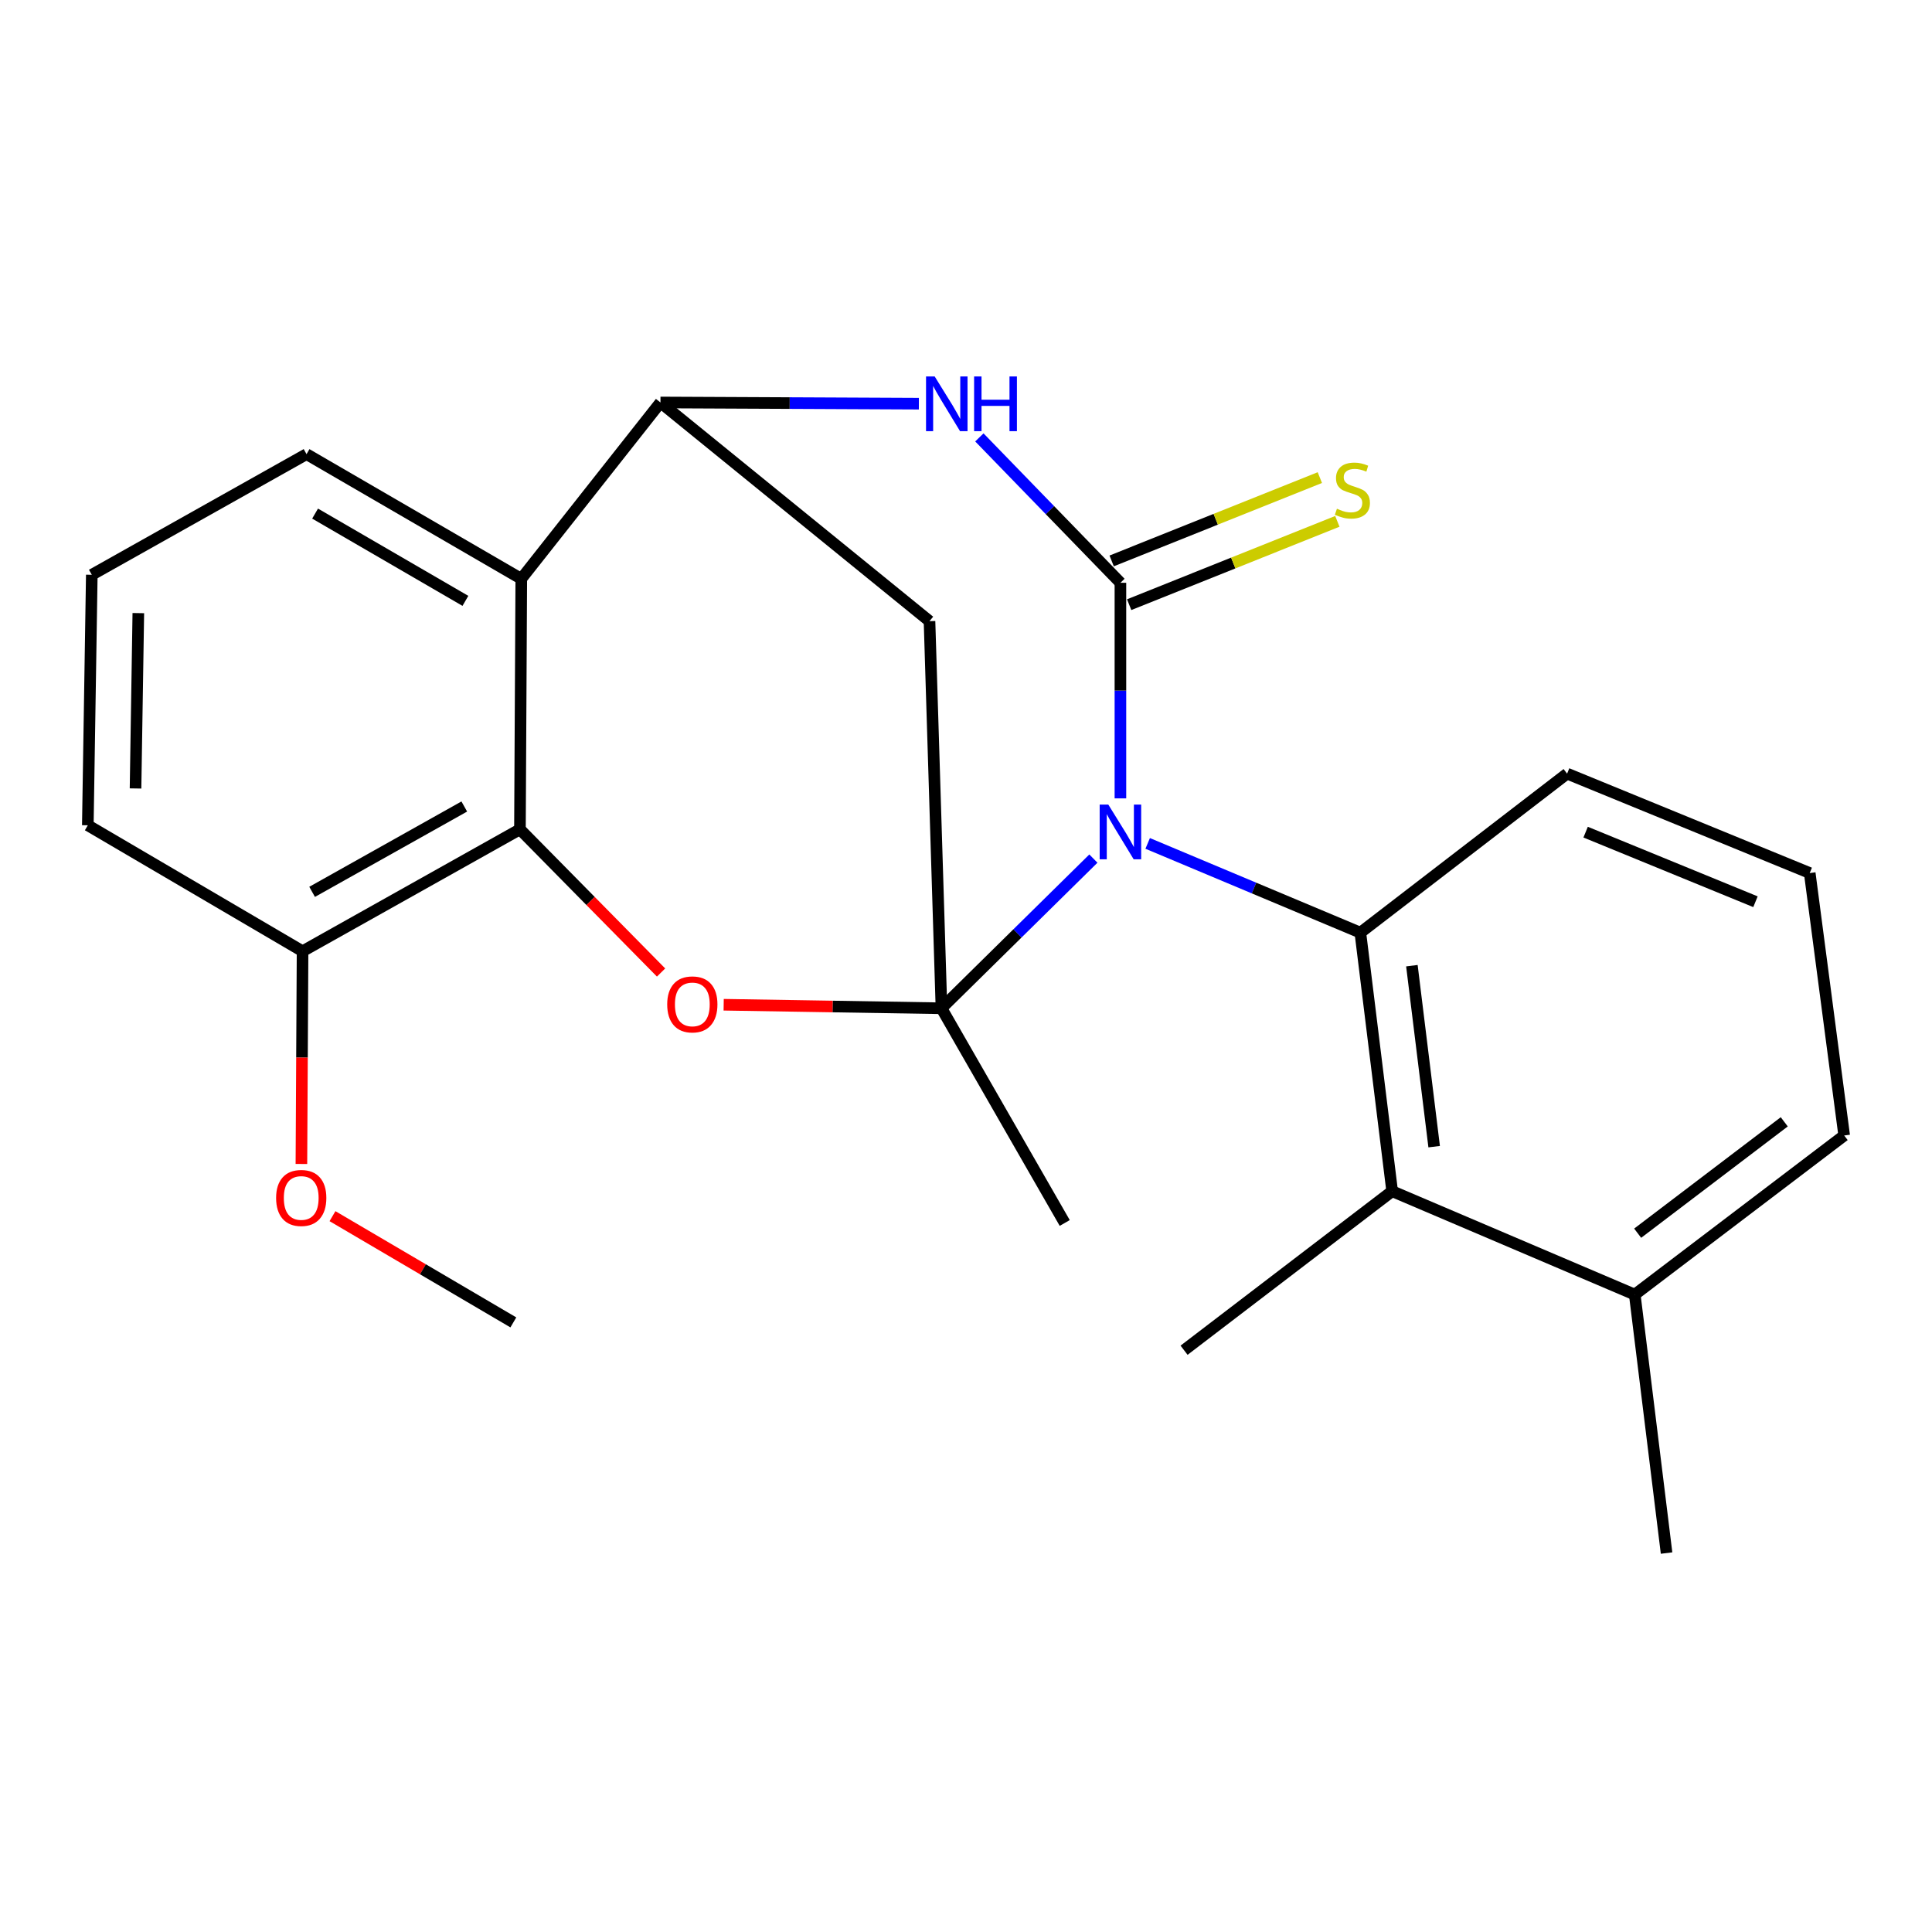 <?xml version='1.0' encoding='iso-8859-1'?>
<svg version='1.1' baseProfile='full'
              xmlns='http://www.w3.org/2000/svg'
                      xmlns:rdkit='http://www.rdkit.org/xml'
                      xmlns:xlink='http://www.w3.org/1999/xlink'
                  xml:space='preserve'
width='1000px' height='1000px' viewBox='0 0 1000 1000'>
<!-- END OF HEADER -->
<rect style='opacity:1.0;fill:#FFFFFF;stroke:none' width='1000' height='1000' x='0' y='0'> </rect>
<path class='bond-0' d='M 565.936,444.406 L 526.619,483.142' style='fill:none;fill-rule:evenodd;stroke:#0000FF;stroke-width:6px;stroke-linecap:butt;stroke-linejoin:miter;stroke-opacity:1' />
<path class='bond-0' d='M 526.619,483.142 L 487.302,521.878' style='fill:none;fill-rule:evenodd;stroke:#000000;stroke-width:6px;stroke-linecap:butt;stroke-linejoin:miter;stroke-opacity:1' />
<path class='bond-1' d='M 579.927,413.238 L 579.927,357.445' style='fill:none;fill-rule:evenodd;stroke:#0000FF;stroke-width:6px;stroke-linecap:butt;stroke-linejoin:miter;stroke-opacity:1' />
<path class='bond-1' d='M 579.927,357.445 L 579.927,301.652' style='fill:none;fill-rule:evenodd;stroke:#000000;stroke-width:6px;stroke-linecap:butt;stroke-linejoin:miter;stroke-opacity:1' />
<path class='bond-4' d='M 594.034,436.543 L 649.074,459.642' style='fill:none;fill-rule:evenodd;stroke:#0000FF;stroke-width:6px;stroke-linecap:butt;stroke-linejoin:miter;stroke-opacity:1' />
<path class='bond-4' d='M 649.074,459.642 L 704.113,482.742' style='fill:none;fill-rule:evenodd;stroke:#000000;stroke-width:6px;stroke-linecap:butt;stroke-linejoin:miter;stroke-opacity:1' />
<path class='bond-2' d='M 487.302,521.878 L 430.936,520.966' style='fill:none;fill-rule:evenodd;stroke:#000000;stroke-width:6px;stroke-linecap:butt;stroke-linejoin:miter;stroke-opacity:1' />
<path class='bond-2' d='M 430.936,520.966 L 374.57,520.054' style='fill:none;fill-rule:evenodd;stroke:#FF0000;stroke-width:6px;stroke-linecap:butt;stroke-linejoin:miter;stroke-opacity:1' />
<path class='bond-6' d='M 487.302,521.878 L 481.109,321.519' style='fill:none;fill-rule:evenodd;stroke:#000000;stroke-width:6px;stroke-linecap:butt;stroke-linejoin:miter;stroke-opacity:1' />
<path class='bond-13' d='M 487.302,521.878 L 551.103,633.014' style='fill:none;fill-rule:evenodd;stroke:#000000;stroke-width:6px;stroke-linecap:butt;stroke-linejoin:miter;stroke-opacity:1' />
<path class='bond-3' d='M 579.927,301.652 L 543.424,264.027' style='fill:none;fill-rule:evenodd;stroke:#000000;stroke-width:6px;stroke-linecap:butt;stroke-linejoin:miter;stroke-opacity:1' />
<path class='bond-3' d='M 543.424,264.027 L 506.921,226.401' style='fill:none;fill-rule:evenodd;stroke:#0000FF;stroke-width:6px;stroke-linecap:butt;stroke-linejoin:miter;stroke-opacity:1' />
<path class='bond-10' d='M 584.459,312.976 L 638.335,291.413' style='fill:none;fill-rule:evenodd;stroke:#000000;stroke-width:6px;stroke-linecap:butt;stroke-linejoin:miter;stroke-opacity:1' />
<path class='bond-10' d='M 638.335,291.413 L 692.212,269.85' style='fill:none;fill-rule:evenodd;stroke:#CCCC00;stroke-width:6px;stroke-linecap:butt;stroke-linejoin:miter;stroke-opacity:1' />
<path class='bond-10' d='M 575.395,290.329 L 629.272,268.766' style='fill:none;fill-rule:evenodd;stroke:#000000;stroke-width:6px;stroke-linecap:butt;stroke-linejoin:miter;stroke-opacity:1' />
<path class='bond-10' d='M 629.272,268.766 L 683.149,247.204' style='fill:none;fill-rule:evenodd;stroke:#CCCC00;stroke-width:6px;stroke-linecap:butt;stroke-linejoin:miter;stroke-opacity:1' />
<path class='bond-7' d='M 342.168,503.375 L 305.645,466.314' style='fill:none;fill-rule:evenodd;stroke:#FF0000;stroke-width:6px;stroke-linecap:butt;stroke-linejoin:miter;stroke-opacity:1' />
<path class='bond-7' d='M 305.645,466.314 L 269.123,429.254' style='fill:none;fill-rule:evenodd;stroke:#000000;stroke-width:6px;stroke-linecap:butt;stroke-linejoin:miter;stroke-opacity:1' />
<path class='bond-5' d='M 475.608,208.947 L 408.731,208.635' style='fill:none;fill-rule:evenodd;stroke:#0000FF;stroke-width:6px;stroke-linecap:butt;stroke-linejoin:miter;stroke-opacity:1' />
<path class='bond-5' d='M 408.731,208.635 L 341.854,208.323' style='fill:none;fill-rule:evenodd;stroke:#000000;stroke-width:6px;stroke-linecap:butt;stroke-linejoin:miter;stroke-opacity:1' />
<path class='bond-9' d='M 704.113,482.742 L 720.578,616.563' style='fill:none;fill-rule:evenodd;stroke:#000000;stroke-width:6px;stroke-linecap:butt;stroke-linejoin:miter;stroke-opacity:1' />
<path class='bond-9' d='M 730.793,499.836 L 742.319,593.511' style='fill:none;fill-rule:evenodd;stroke:#000000;stroke-width:6px;stroke-linecap:butt;stroke-linejoin:miter;stroke-opacity:1' />
<path class='bond-14' d='M 704.113,482.742 L 811.13,400.43' style='fill:none;fill-rule:evenodd;stroke:#000000;stroke-width:6px;stroke-linecap:butt;stroke-linejoin:miter;stroke-opacity:1' />
<path class='bond-8' d='M 341.854,208.323 L 269.814,299.593' style='fill:none;fill-rule:evenodd;stroke:#000000;stroke-width:6px;stroke-linecap:butt;stroke-linejoin:miter;stroke-opacity:1' />
<path class='bond-24' d='M 341.854,208.323 L 481.109,321.519' style='fill:none;fill-rule:evenodd;stroke:#000000;stroke-width:6px;stroke-linecap:butt;stroke-linejoin:miter;stroke-opacity:1' />
<path class='bond-11' d='M 269.123,429.254 L 156.604,492.363' style='fill:none;fill-rule:evenodd;stroke:#000000;stroke-width:6px;stroke-linecap:butt;stroke-linejoin:miter;stroke-opacity:1' />
<path class='bond-11' d='M 240.312,417.445 L 161.549,461.622' style='fill:none;fill-rule:evenodd;stroke:#000000;stroke-width:6px;stroke-linecap:butt;stroke-linejoin:miter;stroke-opacity:1' />
<path class='bond-26' d='M 269.123,429.254 L 269.814,299.593' style='fill:none;fill-rule:evenodd;stroke:#000000;stroke-width:6px;stroke-linecap:butt;stroke-linejoin:miter;stroke-opacity:1' />
<path class='bond-15' d='M 269.814,299.593 L 158.664,235.06' style='fill:none;fill-rule:evenodd;stroke:#000000;stroke-width:6px;stroke-linecap:butt;stroke-linejoin:miter;stroke-opacity:1' />
<path class='bond-15' d='M 240.894,311.008 L 163.089,265.835' style='fill:none;fill-rule:evenodd;stroke:#000000;stroke-width:6px;stroke-linecap:butt;stroke-linejoin:miter;stroke-opacity:1' />
<path class='bond-12' d='M 720.578,616.563 L 846.147,670.078' style='fill:none;fill-rule:evenodd;stroke:#000000;stroke-width:6px;stroke-linecap:butt;stroke-linejoin:miter;stroke-opacity:1' />
<path class='bond-17' d='M 720.578,616.563 L 612.871,698.875' style='fill:none;fill-rule:evenodd;stroke:#000000;stroke-width:6px;stroke-linecap:butt;stroke-linejoin:miter;stroke-opacity:1' />
<path class='bond-16' d='M 156.604,492.363 L 156.306,547.415' style='fill:none;fill-rule:evenodd;stroke:#000000;stroke-width:6px;stroke-linecap:butt;stroke-linejoin:miter;stroke-opacity:1' />
<path class='bond-16' d='M 156.306,547.415 L 156.008,602.467' style='fill:none;fill-rule:evenodd;stroke:#FF0000;stroke-width:6px;stroke-linecap:butt;stroke-linejoin:miter;stroke-opacity:1' />
<path class='bond-20' d='M 156.604,492.363 L 45.455,427.167' style='fill:none;fill-rule:evenodd;stroke:#000000;stroke-width:6px;stroke-linecap:butt;stroke-linejoin:miter;stroke-opacity:1' />
<path class='bond-22' d='M 846.147,670.078 L 862.612,803.859' style='fill:none;fill-rule:evenodd;stroke:#000000;stroke-width:6px;stroke-linecap:butt;stroke-linejoin:miter;stroke-opacity:1' />
<path class='bond-25' d='M 846.147,670.078 L 954.545,587.725' style='fill:none;fill-rule:evenodd;stroke:#000000;stroke-width:6px;stroke-linecap:butt;stroke-linejoin:miter;stroke-opacity:1' />
<path class='bond-25' d='M 847.65,638.302 L 923.529,580.655' style='fill:none;fill-rule:evenodd;stroke:#000000;stroke-width:6px;stroke-linecap:butt;stroke-linejoin:miter;stroke-opacity:1' />
<path class='bond-18' d='M 811.13,400.43 L 936.712,451.885' style='fill:none;fill-rule:evenodd;stroke:#000000;stroke-width:6px;stroke-linecap:butt;stroke-linejoin:miter;stroke-opacity:1' />
<path class='bond-18' d='M 820.719,430.719 L 908.626,466.738' style='fill:none;fill-rule:evenodd;stroke:#000000;stroke-width:6px;stroke-linecap:butt;stroke-linejoin:miter;stroke-opacity:1' />
<path class='bond-19' d='M 158.664,235.06 L 47.514,297.506' style='fill:none;fill-rule:evenodd;stroke:#000000;stroke-width:6px;stroke-linecap:butt;stroke-linejoin:miter;stroke-opacity:1' />
<path class='bond-23' d='M 172.096,629.484 L 218.902,656.977' style='fill:none;fill-rule:evenodd;stroke:#FF0000;stroke-width:6px;stroke-linecap:butt;stroke-linejoin:miter;stroke-opacity:1' />
<path class='bond-23' d='M 218.902,656.977 L 265.708,684.47' style='fill:none;fill-rule:evenodd;stroke:#000000;stroke-width:6px;stroke-linecap:butt;stroke-linejoin:miter;stroke-opacity:1' />
<path class='bond-21' d='M 936.712,451.885 L 954.545,587.725' style='fill:none;fill-rule:evenodd;stroke:#000000;stroke-width:6px;stroke-linecap:butt;stroke-linejoin:miter;stroke-opacity:1' />
<path class='bond-27' d='M 47.514,297.506 L 45.455,427.167' style='fill:none;fill-rule:evenodd;stroke:#000000;stroke-width:6px;stroke-linecap:butt;stroke-linejoin:miter;stroke-opacity:1' />
<path class='bond-27' d='M 71.595,317.342 L 70.153,408.105' style='fill:none;fill-rule:evenodd;stroke:#000000;stroke-width:6px;stroke-linecap:butt;stroke-linejoin:miter;stroke-opacity:1' />
<path  class='atom-0' d='M 573.667 416.462
L 582.947 431.462
Q 583.867 432.942, 585.347 435.622
Q 586.827 438.302, 586.907 438.462
L 586.907 416.462
L 590.667 416.462
L 590.667 444.782
L 586.787 444.782
L 576.827 428.382
Q 575.667 426.462, 574.427 424.262
Q 573.227 422.062, 572.867 421.382
L 572.867 444.782
L 569.187 444.782
L 569.187 416.462
L 573.667 416.462
' fill='#0000FF'/>
<path  class='atom-3' d='M 345.346 519.871
Q 345.346 513.071, 348.706 509.271
Q 352.066 505.471, 358.346 505.471
Q 364.626 505.471, 367.986 509.271
Q 371.346 513.071, 371.346 519.871
Q 371.346 526.751, 367.946 530.671
Q 364.546 534.551, 358.346 534.551
Q 352.106 534.551, 348.706 530.671
Q 345.346 526.791, 345.346 519.871
M 358.346 531.351
Q 362.666 531.351, 364.986 528.471
Q 367.346 525.551, 367.346 519.871
Q 367.346 514.311, 364.986 511.511
Q 362.666 508.671, 358.346 508.671
Q 354.026 508.671, 351.666 511.471
Q 349.346 514.271, 349.346 519.871
Q 349.346 525.591, 351.666 528.471
Q 354.026 531.351, 358.346 531.351
' fill='#FF0000'/>
<path  class='atom-4' d='M 483.793 194.854
L 493.073 209.854
Q 493.993 211.334, 495.473 214.014
Q 496.953 216.694, 497.033 216.854
L 497.033 194.854
L 500.793 194.854
L 500.793 223.174
L 496.913 223.174
L 486.953 206.774
Q 485.793 204.854, 484.553 202.654
Q 483.353 200.454, 482.993 199.774
L 482.993 223.174
L 479.313 223.174
L 479.313 194.854
L 483.793 194.854
' fill='#0000FF'/>
<path  class='atom-4' d='M 504.193 194.854
L 508.033 194.854
L 508.033 206.894
L 522.513 206.894
L 522.513 194.854
L 526.353 194.854
L 526.353 223.174
L 522.513 223.174
L 522.513 210.094
L 508.033 210.094
L 508.033 223.174
L 504.193 223.174
L 504.193 194.854
' fill='#0000FF'/>
<path  class='atom-11' d='M 691.993 263.319
Q 692.313 263.439, 693.633 263.999
Q 694.953 264.559, 696.393 264.919
Q 697.873 265.239, 699.313 265.239
Q 701.993 265.239, 703.553 263.959
Q 705.113 262.639, 705.113 260.359
Q 705.113 258.799, 704.313 257.839
Q 703.553 256.879, 702.353 256.359
Q 701.153 255.839, 699.153 255.239
Q 696.633 254.479, 695.113 253.759
Q 693.633 253.039, 692.553 251.519
Q 691.513 249.999, 691.513 247.439
Q 691.513 243.879, 693.913 241.679
Q 696.353 239.479, 701.153 239.479
Q 704.433 239.479, 708.153 241.039
L 707.233 244.119
Q 703.833 242.719, 701.273 242.719
Q 698.513 242.719, 696.993 243.879
Q 695.473 244.999, 695.513 246.959
Q 695.513 248.479, 696.273 249.399
Q 697.073 250.319, 698.193 250.839
Q 699.353 251.359, 701.273 251.959
Q 703.833 252.759, 705.353 253.559
Q 706.873 254.359, 707.953 255.999
Q 709.073 257.599, 709.073 260.359
Q 709.073 264.279, 706.433 266.399
Q 703.833 268.479, 699.473 268.479
Q 696.953 268.479, 695.033 267.919
Q 693.153 267.399, 690.913 266.479
L 691.993 263.319
' fill='#CCCC00'/>
<path  class='atom-17' d='M 142.913 620.058
Q 142.913 613.258, 146.273 609.458
Q 149.633 605.658, 155.913 605.658
Q 162.193 605.658, 165.553 609.458
Q 168.913 613.258, 168.913 620.058
Q 168.913 626.938, 165.513 630.858
Q 162.113 634.738, 155.913 634.738
Q 149.673 634.738, 146.273 630.858
Q 142.913 626.978, 142.913 620.058
M 155.913 631.538
Q 160.233 631.538, 162.553 628.658
Q 164.913 625.738, 164.913 620.058
Q 164.913 614.498, 162.553 611.698
Q 160.233 608.858, 155.913 608.858
Q 151.593 608.858, 149.233 611.658
Q 146.913 614.458, 146.913 620.058
Q 146.913 625.778, 149.233 628.658
Q 151.593 631.538, 155.913 631.538
' fill='#FF0000'/>
</svg>
